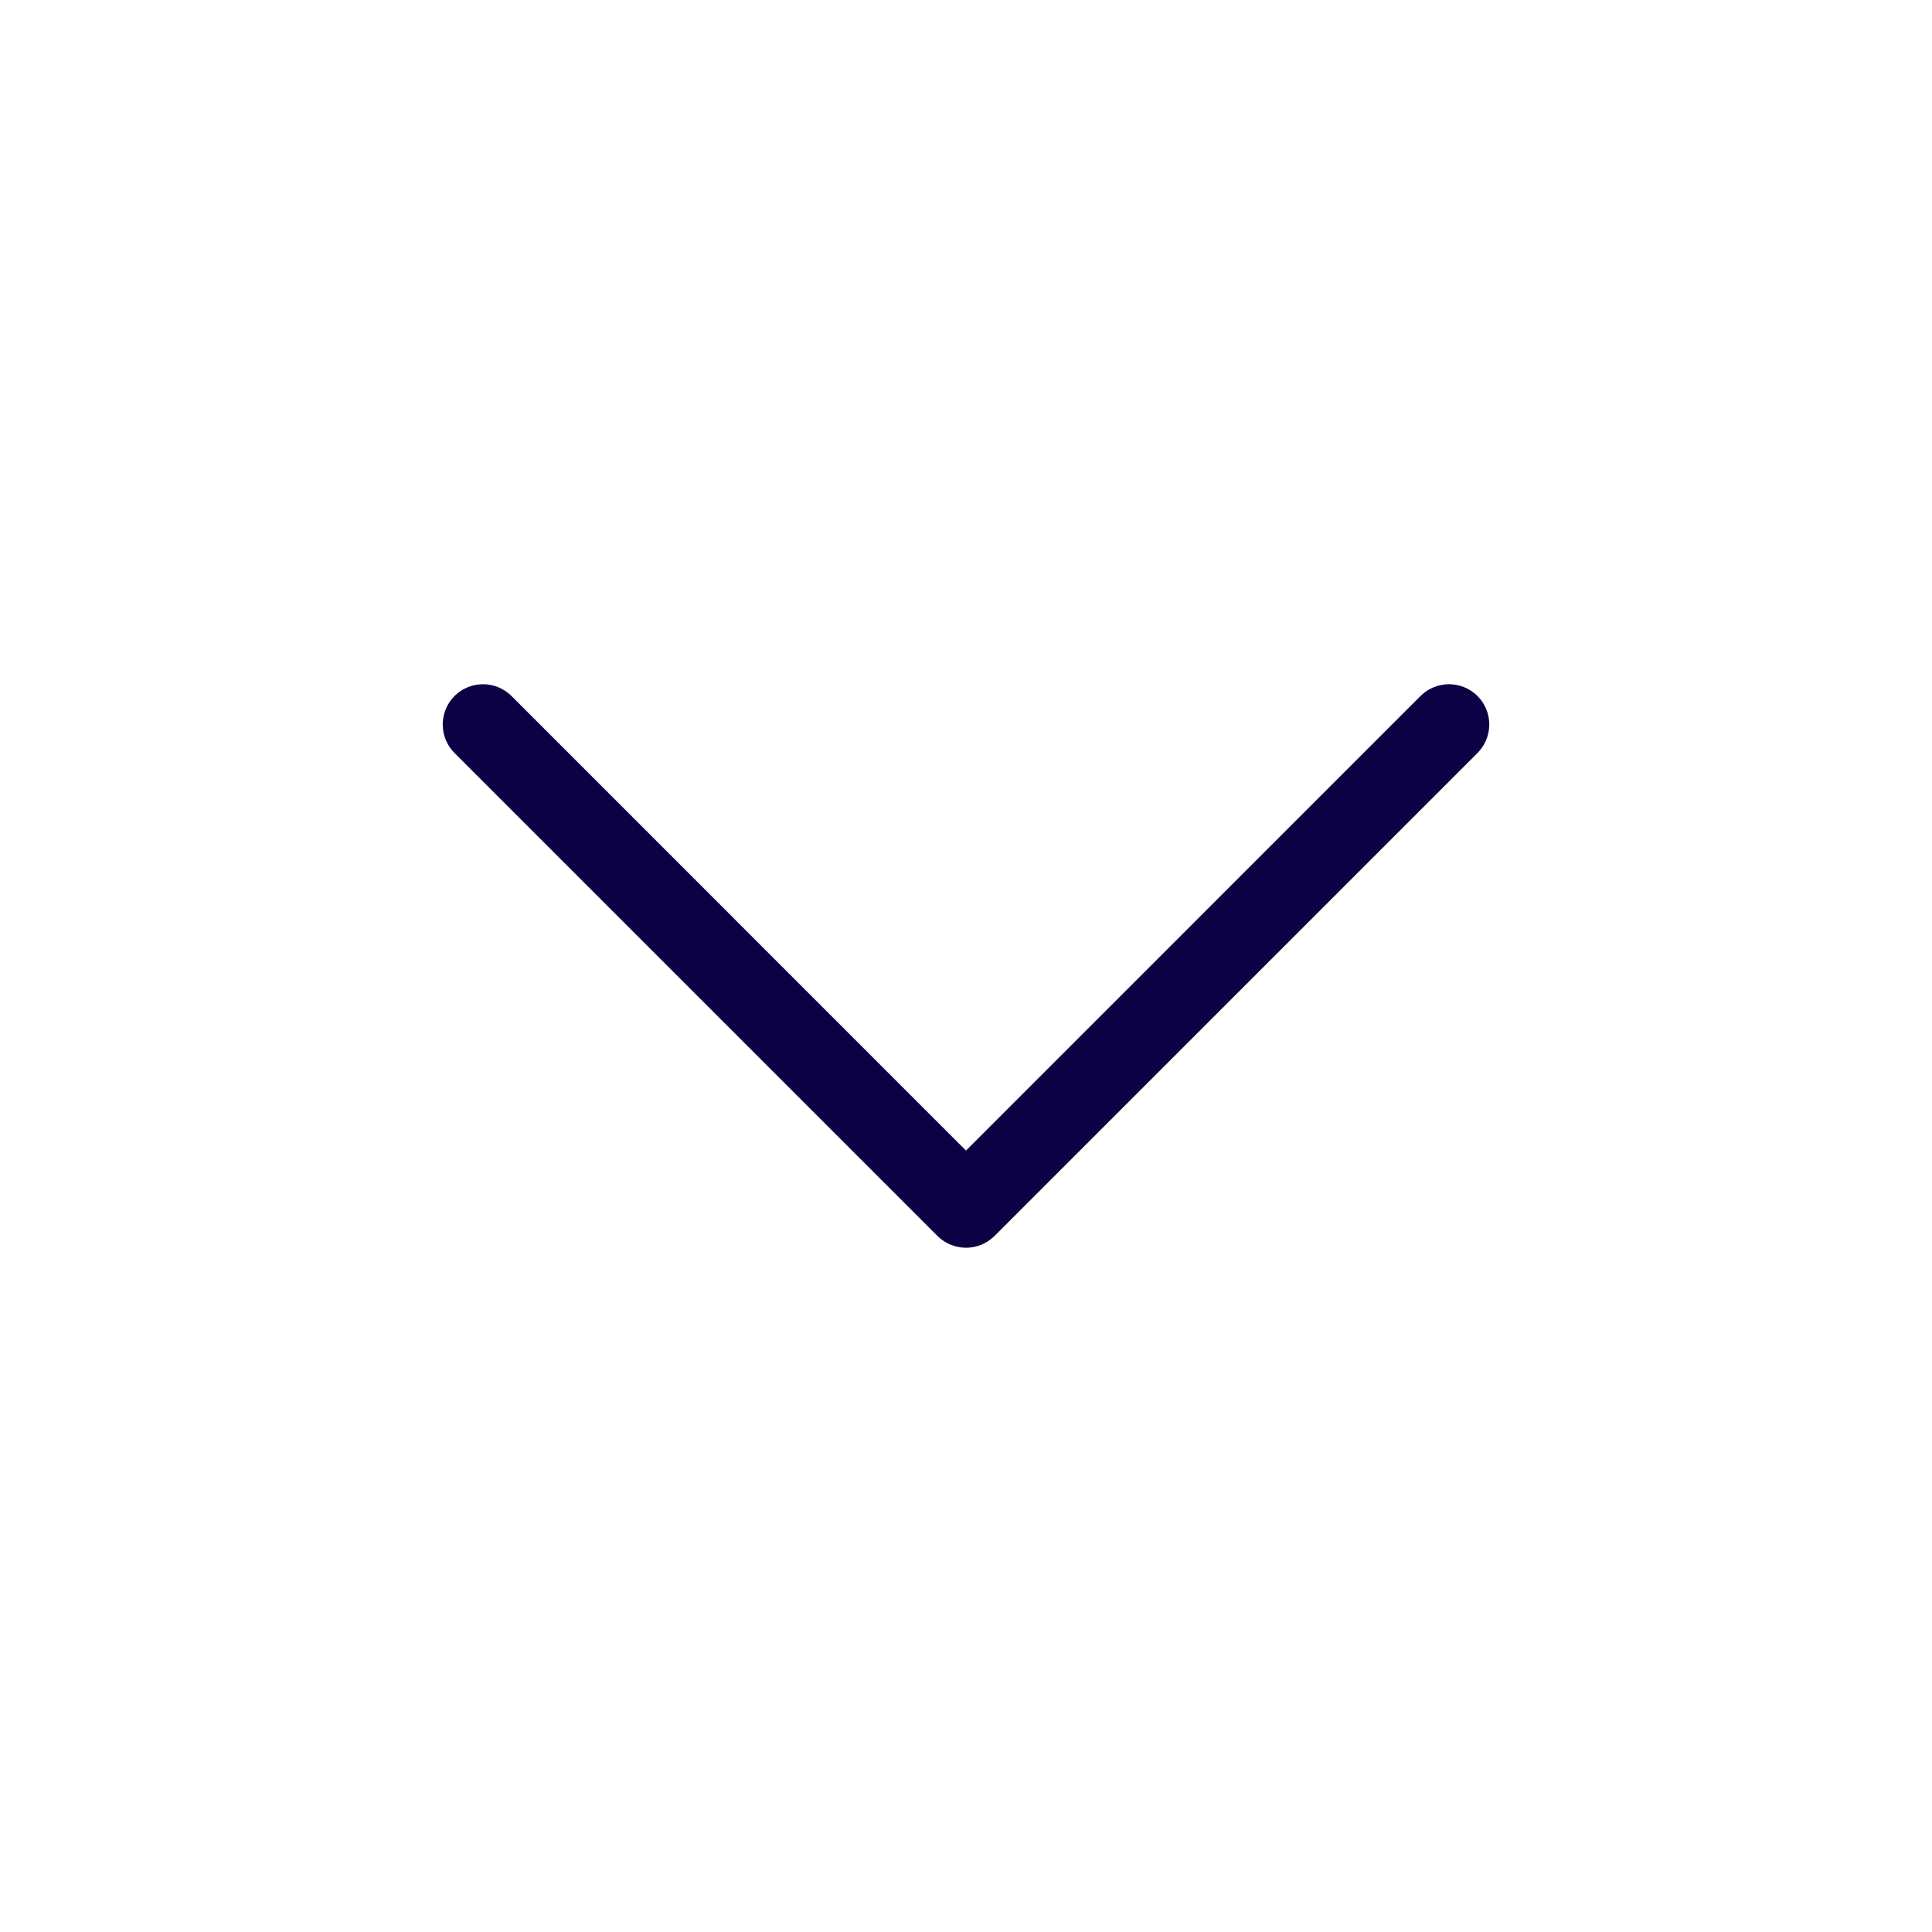 <svg width="24" height="24" viewBox="0 0 24 24" fill="none" xmlns="http://www.w3.org/2000/svg">
<path fill-rule="evenodd" clip-rule="evenodd" d="M12 15.5C12.133 15.5 12.26 15.447 12.354 15.354L18.354 9.354C18.549 9.158 18.549 8.842 18.354 8.646C18.158 8.451 17.842 8.451 17.646 8.646L12 14.293L6.354 8.646C6.158 8.451 5.842 8.451 5.646 8.646C5.451 8.842 5.451 9.158 5.646 9.354L11.646 15.354C11.74 15.447 11.867 15.5 12 15.5Z" fill="#0E0044"/>
</svg>
